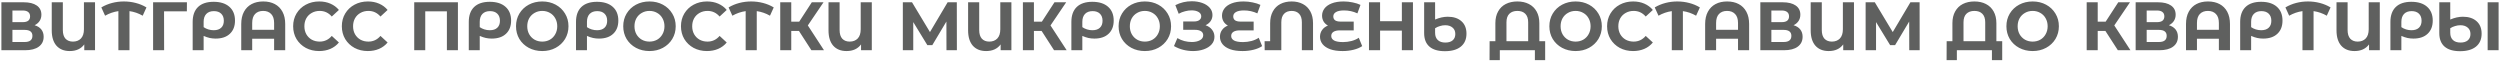 <?xml version="1.0" encoding="UTF-8"?> <svg xmlns="http://www.w3.org/2000/svg" width="1095" height="27" viewBox="0 0 1095 27" fill="none"> <path d="M15.16 11.05C16.44 11.43 17.42 12.05 18.1 12.91C18.78 13.77 19.12 14.83 19.12 16.09C19.12 17.95 18.41 19.4 16.99 20.44C15.59 21.48 13.58 22 10.96 22H0.61V1H10.39C12.83 1 14.73 1.47 16.09 2.41C17.45 3.35 18.13 4.69 18.13 6.43C18.13 7.47 17.87 8.39 17.35 9.19C16.83 9.97 16.1 10.59 15.16 11.05ZM5.44 9.7H9.97C11.03 9.7 11.83 9.49 12.37 9.07C12.91 8.63 13.18 7.99 13.18 7.15C13.18 6.33 12.9 5.7 12.34 5.26C11.8 4.82 11.01 4.6 9.97 4.6H5.44V9.7ZM10.78 18.4C13.06 18.4 14.2 17.5 14.2 15.7C14.2 13.96 13.06 13.09 10.78 13.09H5.44V18.4H10.78ZM41.623 1V22H36.913V19.45C35.474 21.39 33.353 22.36 30.553 22.36C28.073 22.36 26.134 21.58 24.733 20.02C23.354 18.44 22.663 16.2 22.663 13.3V1H27.523V13.15C27.523 14.83 27.913 16.1 28.694 16.96C29.494 17.8 30.573 18.22 31.933 18.22C33.394 18.22 34.563 17.77 35.444 16.87C36.324 15.95 36.764 14.6 36.764 12.82V1H41.623ZM62.503 6.88C60.703 5.84 58.773 5.17 56.713 4.87V22H51.853V4.87C49.793 5.17 47.853 5.84 46.033 6.88L44.383 3.25C45.823 2.39 47.383 1.74 49.063 1.3C50.743 0.86 52.473 0.64 54.253 0.64C56.053 0.64 57.793 0.86 59.473 1.3C61.173 1.74 62.733 2.39 64.153 3.25L62.503 6.88ZM81.845 4.96H71.855L71.885 22H67.055V1H81.875L81.845 4.96ZM93.569 0.79C96.508 0.79 98.799 1.51 100.439 2.95C102.099 4.39 102.929 6.41 102.929 9.01C102.929 11.47 102.179 13.4 100.679 14.8C99.198 16.2 97.118 16.9 94.439 16.9C93.558 16.9 92.698 16.81 91.859 16.63C91.038 16.45 90.148 16.15 89.189 15.73V22H84.388V9.58C84.388 6.76 85.168 4.59 86.728 3.07C88.308 1.55 90.588 0.79 93.569 0.79ZM93.599 13.24C95.019 13.24 96.109 12.88 96.868 12.16C97.648 11.44 98.038 10.42 98.038 9.1C98.038 7.76 97.648 6.72 96.868 5.98C96.109 5.24 95.049 4.87 93.689 4.87C92.269 4.87 91.159 5.28 90.359 6.1C89.579 6.92 89.189 8.07 89.189 9.55V11.89C89.788 12.31 90.469 12.64 91.228 12.88C92.008 13.12 92.799 13.24 93.599 13.24ZM115.292 0.64C117.232 0.64 118.922 1.02 120.362 1.78C121.802 2.54 122.922 3.66 123.722 5.14C124.522 6.62 124.922 8.41 124.922 10.51V22H120.062V16.96H110.462V22H105.662V10.51C105.662 8.41 106.062 6.62 106.862 5.14C107.662 3.66 108.782 2.54 110.222 1.78C111.662 1.02 113.352 0.64 115.292 0.64ZM120.062 13.06V10.06C120.062 8.32 119.632 7.01 118.772 6.13C117.912 5.23 116.742 4.78 115.262 4.78C113.762 4.78 112.582 5.23 111.722 6.13C110.882 7.01 110.462 8.32 110.462 10.06V13.06H120.062ZM139.769 22.36C137.629 22.36 135.689 21.9 133.949 20.98C132.229 20.04 130.869 18.75 129.869 17.11C128.889 15.45 128.399 13.58 128.399 11.5C128.399 9.42 128.889 7.56 129.869 5.92C130.869 4.26 132.229 2.97 133.949 2.05C135.689 1.11 137.639 0.64 139.799 0.64C141.619 0.64 143.259 0.96 144.719 1.6C146.199 2.24 147.439 3.16 148.439 4.36L145.319 7.24C143.899 5.6 142.139 4.78 140.039 4.78C138.739 4.78 137.579 5.07 136.559 5.65C135.539 6.21 134.739 7 134.159 8.02C133.599 9.04 133.319 10.2 133.319 11.5C133.319 12.8 133.599 13.96 134.159 14.98C134.739 16 135.539 16.8 136.559 17.38C137.579 17.94 138.739 18.22 140.039 18.22C142.139 18.22 143.899 17.39 145.319 15.73L148.439 18.61C147.439 19.83 146.199 20.76 144.719 21.4C143.239 22.04 141.589 22.36 139.769 22.36ZM161.097 22.36C158.957 22.36 157.017 21.9 155.277 20.98C153.557 20.04 152.197 18.75 151.197 17.11C150.217 15.45 149.727 13.58 149.727 11.5C149.727 9.42 150.217 7.56 151.197 5.92C152.197 4.26 153.557 2.97 155.277 2.05C157.017 1.11 158.967 0.64 161.127 0.64C162.947 0.64 164.587 0.96 166.047 1.6C167.527 2.24 168.767 3.16 169.767 4.36L166.647 7.24C165.227 5.6 163.467 4.78 161.367 4.78C160.067 4.78 158.907 5.07 157.887 5.65C156.867 6.21 156.067 7 155.487 8.02C154.927 9.04 154.647 10.2 154.647 11.5C154.647 12.8 154.927 13.96 155.487 14.98C156.067 16 156.867 16.8 157.887 17.38C158.907 17.94 160.067 18.22 161.367 18.22C163.467 18.22 165.227 17.39 166.647 15.73L169.767 18.61C168.767 19.83 167.527 20.76 166.047 21.4C164.567 22.04 162.917 22.36 161.097 22.36ZM200.57 1V22H195.74V4.96H186.26V22H181.43V1H200.57ZM214.506 0.79C217.446 0.79 219.736 1.51 221.376 2.95C223.036 4.39 223.866 6.41 223.866 9.01C223.866 11.47 223.116 13.4 221.616 14.8C220.136 16.2 218.056 16.9 215.376 16.9C214.496 16.9 213.636 16.81 212.796 16.63C211.976 16.45 211.086 16.15 210.126 15.73V22H205.326V9.58C205.326 6.76 206.106 4.59 207.666 3.07C209.246 1.55 211.526 0.79 214.506 0.79ZM214.536 13.24C215.956 13.24 217.046 12.88 217.806 12.16C218.586 11.44 218.976 10.42 218.976 9.1C218.976 7.76 218.586 6.72 217.806 5.98C217.046 5.24 215.986 4.87 214.626 4.87C213.206 4.87 212.096 5.28 211.296 6.1C210.516 6.92 210.126 8.07 210.126 9.55V11.89C210.726 12.31 211.406 12.64 212.166 12.88C212.946 13.12 213.736 13.24 214.536 13.24ZM237.505 22.36C235.325 22.36 233.355 21.89 231.595 20.95C229.855 20.01 228.485 18.72 227.485 17.08C226.505 15.42 226.015 13.56 226.015 11.5C226.015 9.44 226.505 7.59 227.485 5.95C228.485 4.29 229.855 2.99 231.595 2.05C233.355 1.11 235.325 0.64 237.505 0.64C239.685 0.64 241.645 1.11 243.385 2.05C245.125 2.99 246.495 4.29 247.495 5.95C248.495 7.59 248.995 9.44 248.995 11.5C248.995 13.56 248.495 15.42 247.495 17.08C246.495 18.72 245.125 20.01 243.385 20.95C241.645 21.89 239.685 22.36 237.505 22.36ZM237.505 18.22C238.745 18.22 239.865 17.94 240.865 17.38C241.865 16.8 242.645 16 243.205 14.98C243.785 13.96 244.075 12.8 244.075 11.5C244.075 10.2 243.785 9.04 243.205 8.02C242.645 7 241.865 6.21 240.865 5.65C239.865 5.07 238.745 4.78 237.505 4.78C236.265 4.78 235.145 5.07 234.145 5.65C233.145 6.21 232.355 7 231.775 8.02C231.215 9.04 230.935 10.2 230.935 11.5C230.935 12.8 231.215 13.96 231.775 14.98C232.355 16 233.145 16.8 234.145 17.38C235.145 17.94 236.265 18.22 237.505 18.22ZM261.469 0.79C264.409 0.79 266.699 1.51 268.339 2.95C269.999 4.39 270.829 6.41 270.829 9.01C270.829 11.47 270.079 13.4 268.579 14.8C267.099 16.2 265.019 16.9 262.339 16.9C261.459 16.9 260.599 16.81 259.759 16.63C258.939 16.45 258.049 16.15 257.089 15.73V22H252.289V9.58C252.289 6.76 253.069 4.59 254.629 3.07C256.209 1.55 258.489 0.79 261.469 0.79ZM261.499 13.24C262.919 13.24 264.009 12.88 264.769 12.16C265.549 11.44 265.939 10.42 265.939 9.1C265.939 7.76 265.549 6.72 264.769 5.98C264.009 5.24 262.949 4.87 261.589 4.87C260.169 4.87 259.059 5.28 258.259 6.1C257.479 6.92 257.089 8.07 257.089 9.55V11.89C257.689 12.31 258.369 12.64 259.129 12.88C259.909 13.12 260.699 13.24 261.499 13.24ZM284.468 22.36C282.288 22.36 280.318 21.89 278.558 20.95C276.818 20.01 275.448 18.72 274.448 17.08C273.468 15.42 272.978 13.56 272.978 11.5C272.978 9.44 273.468 7.59 274.448 5.95C275.448 4.29 276.818 2.99 278.558 2.05C280.318 1.11 282.288 0.64 284.468 0.64C286.648 0.64 288.608 1.11 290.348 2.05C292.088 2.99 293.458 4.29 294.458 5.95C295.458 7.59 295.958 9.44 295.958 11.5C295.958 13.56 295.458 15.42 294.458 17.08C293.458 18.72 292.088 20.01 290.348 20.95C288.608 21.89 286.648 22.36 284.468 22.36ZM284.468 18.22C285.708 18.22 286.828 17.94 287.828 17.38C288.828 16.8 289.608 16 290.168 14.98C290.748 13.96 291.038 12.8 291.038 11.5C291.038 10.2 290.748 9.04 290.168 8.02C289.608 7 288.828 6.21 287.828 5.65C286.828 5.07 285.708 4.78 284.468 4.78C283.228 4.78 282.108 5.07 281.108 5.65C280.108 6.21 279.318 7 278.738 8.02C278.178 9.04 277.898 10.2 277.898 11.5C277.898 12.8 278.178 13.96 278.738 14.98C279.318 16 280.108 16.8 281.108 17.38C282.108 17.94 283.228 18.22 284.468 18.22ZM309.632 22.36C307.492 22.36 305.552 21.9 303.812 20.98C302.092 20.04 300.732 18.75 299.732 17.11C298.752 15.45 298.262 13.58 298.262 11.5C298.262 9.42 298.752 7.56 299.732 5.92C300.732 4.26 302.092 2.97 303.812 2.05C305.552 1.11 307.502 0.64 309.662 0.64C311.482 0.64 313.122 0.96 314.582 1.6C316.062 2.24 317.302 3.16 318.302 4.36L315.182 7.24C313.762 5.6 312.002 4.78 309.902 4.78C308.602 4.78 307.442 5.07 306.422 5.65C305.402 6.21 304.602 7 304.022 8.02C303.462 9.04 303.182 10.2 303.182 11.5C303.182 12.8 303.462 13.96 304.022 14.98C304.602 16 305.402 16.8 306.422 17.38C307.442 17.94 308.602 18.22 309.902 18.22C312.002 18.22 313.762 17.39 315.182 15.73L318.302 18.61C317.302 19.83 316.062 20.76 314.582 21.4C313.102 22.04 311.452 22.36 309.632 22.36ZM337.249 6.88C335.449 5.84 333.519 5.17 331.459 4.87V22H326.599V4.87C324.539 5.17 322.599 5.84 320.779 6.88L319.129 3.25C320.569 2.39 322.129 1.74 323.809 1.3C325.489 0.86 327.219 0.64 328.999 0.64C330.799 0.64 332.539 0.86 334.219 1.3C335.919 1.74 337.479 2.39 338.899 3.25L337.249 6.88ZM349.931 13.54H346.571V22H341.741V1H346.571V9.49H350.051L355.571 1H360.701L353.831 11.14L360.911 22H355.391L349.931 13.54ZM381.848 1V22H377.138V19.45C375.698 21.39 373.578 22.36 370.778 22.36C368.298 22.36 366.358 21.58 364.958 20.02C363.578 18.44 362.888 16.2 362.888 13.3V1H367.748V13.15C367.748 14.83 368.138 16.1 368.918 16.96C369.718 17.8 370.798 18.22 372.158 18.22C373.618 18.22 374.788 17.77 375.668 16.87C376.548 15.95 376.988 14.6 376.988 12.82V1H381.848ZM414.554 22L414.524 9.43L408.344 19.78H406.184L400.004 9.67V22H395.444V1H399.464L407.324 14.05L415.064 1H419.084L419.114 22H414.554ZM442.991 1V22H438.281V19.45C436.841 21.39 434.721 22.36 431.921 22.36C429.441 22.36 427.501 21.58 426.101 20.02C424.721 18.44 424.031 16.2 424.031 13.3V1H428.891V13.15C428.891 14.83 429.281 16.1 430.061 16.96C430.861 17.8 431.941 18.22 433.301 18.22C434.761 18.22 435.931 17.77 436.811 16.87C437.691 15.95 438.131 14.6 438.131 12.82V1H442.991ZM456.22 13.54H452.86V22H448.03V1H452.86V9.49H456.34L461.86 1H466.99L460.12 11.14L467.2 22H461.68L456.22 13.54ZM478.442 0.79C481.382 0.79 483.672 1.51 485.312 2.95C486.972 4.39 487.802 6.41 487.802 9.01C487.802 11.47 487.052 13.4 485.552 14.8C484.072 16.2 481.992 16.9 479.312 16.9C478.432 16.9 477.572 16.81 476.732 16.63C475.912 16.45 475.022 16.15 474.062 15.73V22H469.262V9.58C469.262 6.76 470.042 4.59 471.602 3.07C473.182 1.55 475.462 0.79 478.442 0.79ZM478.472 13.24C479.892 13.24 480.982 12.88 481.742 12.16C482.522 11.44 482.912 10.42 482.912 9.1C482.912 7.76 482.522 6.72 481.742 5.98C480.982 5.24 479.922 4.87 478.562 4.87C477.142 4.87 476.032 5.28 475.232 6.1C474.452 6.92 474.062 8.07 474.062 9.55V11.89C474.662 12.31 475.342 12.64 476.102 12.88C476.882 13.12 477.672 13.24 478.472 13.24ZM501.441 22.36C499.261 22.36 497.291 21.89 495.531 20.95C493.791 20.01 492.421 18.72 491.421 17.08C490.441 15.42 489.951 13.56 489.951 11.5C489.951 9.44 490.441 7.59 491.421 5.95C492.421 4.29 493.791 2.99 495.531 2.05C497.291 1.11 499.261 0.64 501.441 0.64C503.621 0.64 505.581 1.11 507.321 2.05C509.061 2.99 510.431 4.29 511.431 5.95C512.431 7.59 512.931 9.44 512.931 11.5C512.931 13.56 512.431 15.42 511.431 17.08C510.431 18.72 509.061 20.01 507.321 20.95C505.581 21.89 503.621 22.36 501.441 22.36ZM501.441 18.22C502.681 18.22 503.801 17.94 504.801 17.38C505.801 16.8 506.581 16 507.141 14.98C507.721 13.96 508.011 12.8 508.011 11.5C508.011 10.2 507.721 9.04 507.141 8.02C506.581 7 505.801 6.21 504.801 5.65C503.801 5.07 502.681 4.78 501.441 4.78C500.201 4.78 499.081 5.07 498.081 5.65C497.081 6.21 496.291 7 495.711 8.02C495.151 9.04 494.871 10.2 494.871 11.5C494.871 12.8 495.151 13.96 495.711 14.98C496.291 16 497.081 16.8 498.081 17.38C499.081 17.94 500.201 18.22 501.441 18.22ZM528.029 11.05C529.249 11.47 530.199 12.13 530.879 13.03C531.579 13.91 531.929 14.94 531.929 16.12C531.929 17.4 531.509 18.51 530.669 19.45C529.829 20.39 528.689 21.11 527.249 21.61C525.829 22.11 524.269 22.36 522.569 22.36C521.129 22.36 519.689 22.18 518.249 21.82C516.829 21.46 515.479 20.91 514.199 20.17L515.699 16.69C516.619 17.25 517.629 17.68 518.729 17.98C519.849 18.26 520.939 18.4 521.999 18.4C523.439 18.4 524.629 18.14 525.569 17.62C526.529 17.1 527.009 16.37 527.009 15.43C527.009 14.65 526.679 14.06 526.019 13.66C525.379 13.26 524.499 13.06 523.379 13.06H518.249V9.4H523.019C523.999 9.4 524.759 9.2 525.299 8.8C525.859 8.4 526.139 7.85 526.139 7.15C526.139 6.33 525.739 5.69 524.939 5.23C524.159 4.77 523.149 4.54 521.909 4.54C520.989 4.54 520.039 4.67 519.059 4.93C518.079 5.17 517.149 5.54 516.269 6.04L514.799 2.26C517.019 1.12 519.419 0.55 521.999 0.55C523.639 0.55 525.149 0.79 526.529 1.27C527.909 1.75 529.009 2.45 529.829 3.37C530.649 4.29 531.059 5.36 531.059 6.58C531.059 7.58 530.789 8.47 530.249 9.25C529.709 10.03 528.969 10.63 528.029 11.05ZM552.816 20.2C551.816 20.88 550.556 21.41 549.036 21.79C547.536 22.17 545.936 22.36 544.236 22.36C542.116 22.36 540.316 22.1 538.836 21.58C537.356 21.04 536.236 20.3 535.476 19.36C534.716 18.4 534.336 17.31 534.336 16.09C534.336 14.97 534.646 13.98 535.266 13.12C535.886 12.26 536.736 11.62 537.816 11.2C536.996 10.76 536.356 10.16 535.896 9.4C535.456 8.64 535.236 7.79 535.236 6.85C535.236 5.71 535.586 4.67 536.286 3.73C536.986 2.79 538.046 2.04 539.466 1.48C540.886 0.92 542.626 0.64 544.686 0.64C546.046 0.64 547.376 0.78 548.676 1.06C549.976 1.32 551.106 1.68 552.066 2.14L550.716 5.86C548.876 5 546.926 4.57 544.866 4.57C543.306 4.57 542.126 4.81 541.326 5.29C540.546 5.75 540.156 6.38 540.156 7.18C540.156 7.92 540.416 8.49 540.936 8.89C541.476 9.27 542.286 9.46 543.366 9.46H549.096V13.3H543.066C541.846 13.3 540.906 13.51 540.246 13.93C539.586 14.35 539.256 14.96 539.256 15.76C539.256 16.6 539.676 17.26 540.516 17.74C541.376 18.2 542.686 18.43 544.446 18.43C545.686 18.43 546.926 18.27 548.166 17.95C549.406 17.61 550.456 17.14 551.316 16.54L552.816 20.2ZM565.746 0.64C567.606 0.64 569.236 1.01 570.636 1.75C572.056 2.49 573.156 3.58 573.936 5.02C574.716 6.44 575.106 8.16 575.106 10.18V22H570.216V9.76C570.216 8.12 569.816 6.88 569.016 6.04C568.216 5.2 567.126 4.78 565.746 4.78C564.346 4.78 563.236 5.2 562.416 6.04C561.616 6.88 561.216 8.12 561.216 9.76V22H553.926L553.896 18.04H556.326V10.18C556.326 8.16 556.716 6.44 557.496 5.02C558.276 3.58 559.376 2.49 560.796 1.75C562.216 1.01 563.866 0.64 565.746 0.64ZM596.644 20.2C595.644 20.88 594.384 21.41 592.864 21.79C591.364 22.17 589.764 22.36 588.064 22.36C585.944 22.36 584.144 22.1 582.664 21.58C581.184 21.04 580.064 20.3 579.304 19.36C578.544 18.4 578.164 17.31 578.164 16.09C578.164 14.97 578.474 13.98 579.094 13.12C579.714 12.26 580.564 11.62 581.644 11.2C580.824 10.76 580.184 10.16 579.724 9.4C579.284 8.64 579.064 7.79 579.064 6.85C579.064 5.71 579.414 4.67 580.114 3.73C580.814 2.79 581.874 2.04 583.294 1.48C584.714 0.92 586.454 0.64 588.514 0.64C589.874 0.64 591.204 0.78 592.504 1.06C593.804 1.32 594.934 1.68 595.894 2.14L594.544 5.86C592.704 5 590.754 4.57 588.694 4.57C587.134 4.57 585.954 4.81 585.154 5.29C584.374 5.75 583.984 6.38 583.984 7.18C583.984 7.92 584.244 8.49 584.764 8.89C585.304 9.27 586.114 9.46 587.194 9.46H592.924V13.3H586.894C585.674 13.3 584.734 13.51 584.074 13.93C583.414 14.35 583.084 14.96 583.084 15.76C583.084 16.6 583.504 17.26 584.344 17.74C585.204 18.2 586.514 18.43 588.274 18.43C589.514 18.43 590.754 18.27 591.994 17.95C593.234 17.61 594.284 17.14 595.144 16.54L596.644 20.2ZM618.874 1V22H614.014V13.39H604.474V22H599.614V1H604.474V9.28H614.014V1H618.874ZM634.125 7.33C636.645 7.33 638.635 7.98 640.095 9.28C641.575 10.58 642.315 12.4 642.315 14.74C642.315 17.18 641.495 19.07 639.855 20.41C638.215 21.75 635.885 22.42 632.865 22.42C629.885 22.42 627.625 21.75 626.085 20.41C624.545 19.07 623.775 17.1 623.775 14.5V1H628.575V8.56C630.475 7.74 632.325 7.33 634.125 7.33ZM633.075 18.64C634.455 18.64 635.525 18.31 636.285 17.65C637.045 16.99 637.425 16.07 637.425 14.89C637.425 13.67 637.015 12.73 636.195 12.07C635.395 11.39 634.325 11.05 632.985 11.05C632.245 11.05 631.485 11.17 630.705 11.41C629.925 11.63 629.215 11.95 628.575 12.37V14.38C628.575 15.74 628.965 16.79 629.745 17.53C630.525 18.27 631.635 18.64 633.075 18.64ZM676.78 18.04V26.35H672.28V22H656.92V26.35H652.42L652.45 18.04H654.97V10.18C654.97 8.16 655.37 6.44 656.17 5.02C656.97 3.58 658.09 2.49 659.53 1.75C660.99 1.01 662.68 0.64 664.6 0.64C666.52 0.64 668.2 1.01 669.64 1.75C671.1 2.49 672.23 3.58 673.03 5.02C673.83 6.44 674.23 8.16 674.23 10.18V18.04H676.78ZM669.34 18.04V9.76C669.34 8.12 668.92 6.88 668.08 6.04C667.26 5.2 666.1 4.78 664.6 4.78C663.12 4.78 661.95 5.2 661.09 6.04C660.25 6.88 659.83 8.12 659.83 9.76V18.04H669.34ZM690.112 22.36C687.932 22.36 685.962 21.89 684.202 20.95C682.462 20.01 681.092 18.72 680.092 17.08C679.112 15.42 678.622 13.56 678.622 11.5C678.622 9.44 679.112 7.59 680.092 5.95C681.092 4.29 682.462 2.99 684.202 2.05C685.962 1.11 687.932 0.64 690.112 0.64C692.292 0.64 694.252 1.11 695.992 2.05C697.732 2.99 699.102 4.29 700.102 5.95C701.102 7.59 701.602 9.44 701.602 11.5C701.602 13.56 701.102 15.42 700.102 17.08C699.102 18.72 697.732 20.01 695.992 20.95C694.252 21.89 692.292 22.36 690.112 22.36ZM690.112 18.22C691.352 18.22 692.472 17.94 693.472 17.38C694.472 16.8 695.252 16 695.812 14.98C696.392 13.96 696.682 12.8 696.682 11.5C696.682 10.2 696.392 9.04 695.812 8.02C695.252 7 694.472 6.21 693.472 5.65C692.472 5.07 691.352 4.78 690.112 4.78C688.872 4.78 687.752 5.07 686.752 5.65C685.752 6.21 684.962 7 684.382 8.02C683.822 9.04 683.542 10.2 683.542 11.5C683.542 12.8 683.822 13.96 684.382 14.98C684.962 16 685.752 16.8 686.752 17.38C687.752 17.94 688.872 18.22 690.112 18.22ZM715.276 22.36C713.136 22.36 711.196 21.9 709.456 20.98C707.736 20.04 706.376 18.75 705.376 17.11C704.396 15.45 703.906 13.58 703.906 11.5C703.906 9.42 704.396 7.56 705.376 5.92C706.376 4.26 707.736 2.97 709.456 2.05C711.196 1.11 713.146 0.64 715.306 0.64C717.126 0.64 718.766 0.96 720.226 1.6C721.706 2.24 722.946 3.16 723.946 4.36L720.826 7.24C719.406 5.6 717.646 4.78 715.546 4.78C714.246 4.78 713.086 5.07 712.066 5.65C711.046 6.21 710.246 7 709.666 8.02C709.106 9.04 708.826 10.2 708.826 11.5C708.826 12.8 709.106 13.96 709.666 14.98C710.246 16 711.046 16.8 712.066 17.38C713.086 17.94 714.246 18.22 715.546 18.22C717.646 18.22 719.406 17.39 720.826 15.73L723.946 18.61C722.946 19.83 721.706 20.76 720.226 21.4C718.746 22.04 717.096 22.36 715.276 22.36ZM742.894 6.88C741.094 5.84 739.164 5.17 737.104 4.87V22H732.244V4.87C730.184 5.17 728.244 5.84 726.424 6.88L724.774 3.25C726.214 2.39 727.774 1.74 729.454 1.3C731.134 0.86 732.864 0.64 734.644 0.64C736.444 0.64 738.184 0.86 739.864 1.3C741.564 1.74 743.124 2.39 744.544 3.25L742.894 6.88ZM756.483 0.64C758.423 0.64 760.113 1.02 761.553 1.78C762.993 2.54 764.113 3.66 764.913 5.14C765.713 6.62 766.113 8.41 766.113 10.51V22H761.253V16.96H751.653V22H746.853V10.51C746.853 8.41 747.253 6.62 748.053 5.14C748.853 3.66 749.973 2.54 751.413 1.78C752.853 1.02 754.543 0.64 756.483 0.64ZM761.253 13.06V10.06C761.253 8.32 760.823 7.01 759.963 6.13C759.103 5.23 757.933 4.78 756.453 4.78C754.953 4.78 753.773 5.23 752.913 6.13C752.073 7.01 751.653 8.32 751.653 10.06V13.06H761.253ZM785.58 11.05C786.86 11.43 787.84 12.05 788.52 12.91C789.2 13.77 789.54 14.83 789.54 16.09C789.54 17.95 788.83 19.4 787.41 20.44C786.01 21.48 784 22 781.38 22H771.03V1H780.81C783.25 1 785.15 1.47 786.51 2.41C787.87 3.35 788.55 4.69 788.55 6.43C788.55 7.47 788.29 8.39 787.77 9.19C787.25 9.97 786.52 10.59 785.58 11.05ZM775.86 9.7H780.39C781.45 9.7 782.25 9.49 782.79 9.07C783.33 8.63 783.6 7.99 783.6 7.15C783.6 6.33 783.32 5.7 782.76 5.26C782.22 4.82 781.43 4.6 780.39 4.6H775.86V9.7ZM781.2 18.4C783.48 18.4 784.62 17.5 784.62 15.7C784.62 13.96 783.48 13.09 781.2 13.09H775.86V18.4H781.2ZM812.043 1V22H807.333V19.45C805.893 21.39 803.773 22.36 800.973 22.36C798.493 22.36 796.553 21.58 795.153 20.02C793.773 18.44 793.083 16.2 793.083 13.3V1H797.943V13.15C797.943 14.83 798.333 16.1 799.113 16.96C799.913 17.8 800.993 18.22 802.353 18.22C803.813 18.22 804.983 17.77 805.863 16.87C806.743 15.95 807.183 14.6 807.183 12.82V1H812.043ZM836.253 22L836.223 9.43L830.043 19.78H827.883L821.703 9.67V22H817.143V1H821.163L829.023 14.05L836.763 1H840.783L840.813 22H836.253ZM876.966 18.04V26.35H872.466V22H857.106V26.35H852.606L852.636 18.04H855.156V10.18C855.156 8.16 855.556 6.44 856.356 5.02C857.156 3.58 858.276 2.49 859.716 1.75C861.176 1.01 862.866 0.64 864.786 0.64C866.706 0.64 868.386 1.01 869.826 1.75C871.286 2.49 872.416 3.58 873.216 5.02C874.016 6.44 874.416 8.16 874.416 10.18V18.04H876.966ZM869.526 18.04V9.76C869.526 8.12 869.106 6.88 868.266 6.04C867.446 5.2 866.286 4.78 864.786 4.78C863.306 4.78 862.136 5.2 861.276 6.04C860.436 6.88 860.016 8.12 860.016 9.76V18.04H869.526ZM890.298 22.36C888.118 22.36 886.148 21.89 884.388 20.95C882.648 20.01 881.278 18.72 880.278 17.08C879.298 15.42 878.808 13.56 878.808 11.5C878.808 9.44 879.298 7.59 880.278 5.95C881.278 4.29 882.648 2.99 884.388 2.05C886.148 1.11 888.118 0.64 890.298 0.64C892.478 0.64 894.438 1.11 896.178 2.05C897.918 2.99 899.288 4.29 900.288 5.95C901.288 7.59 901.788 9.44 901.788 11.5C901.788 13.56 901.288 15.42 900.288 17.08C899.288 18.72 897.918 20.01 896.178 20.95C894.438 21.89 892.478 22.36 890.298 22.36ZM890.298 18.22C891.538 18.22 892.658 17.94 893.658 17.38C894.658 16.8 895.438 16 895.998 14.98C896.578 13.96 896.868 12.8 896.868 11.5C896.868 10.2 896.578 9.04 895.998 8.02C895.438 7 894.658 6.21 893.658 5.65C892.658 5.07 891.538 4.78 890.298 4.78C889.058 4.78 887.938 5.07 886.938 5.65C885.938 6.21 885.148 7 884.568 8.02C884.008 9.04 883.728 10.2 883.728 11.5C883.728 12.8 884.008 13.96 884.568 14.98C885.148 16 885.938 16.8 886.938 17.38C887.938 17.94 889.058 18.22 890.298 18.22ZM922.158 13.54H918.798V22H913.968V1H918.798V9.49H922.278L927.798 1H932.928L926.058 11.14L933.138 22H927.618L922.158 13.54ZM949.965 11.05C951.245 11.43 952.225 12.05 952.905 12.91C953.585 13.77 953.925 14.83 953.925 16.09C953.925 17.95 953.215 19.4 951.795 20.44C950.395 21.48 948.385 22 945.765 22H935.415V1H945.195C947.635 1 949.535 1.47 950.895 2.41C952.255 3.35 952.935 4.69 952.935 6.43C952.935 7.47 952.675 8.39 952.155 9.19C951.635 9.97 950.905 10.59 949.965 11.05ZM940.245 9.7H944.775C945.835 9.7 946.635 9.49 947.175 9.07C947.715 8.63 947.985 7.99 947.985 7.15C947.985 6.33 947.705 5.7 947.145 5.26C946.605 4.82 945.815 4.6 944.775 4.6H940.245V9.7ZM945.585 18.4C947.865 18.4 949.005 17.5 949.005 15.7C949.005 13.96 947.865 13.09 945.585 13.09H940.245V18.4H945.585ZM967.098 0.64C969.038 0.64 970.728 1.02 972.168 1.78C973.608 2.54 974.728 3.66 975.528 5.14C976.328 6.62 976.728 8.41 976.728 10.51V22H971.868V16.96H962.268V22H957.468V10.51C957.468 8.41 957.868 6.62 958.668 5.14C959.468 3.66 960.588 2.54 962.028 1.78C963.468 1.02 965.158 0.64 967.098 0.64ZM971.868 13.06V10.06C971.868 8.32 971.438 7.01 970.578 6.13C969.718 5.23 968.548 4.78 967.068 4.78C965.568 4.78 964.388 5.23 963.528 6.13C962.688 7.01 962.268 8.32 962.268 10.06V13.06H971.868ZM990.375 0.79C993.315 0.79 995.605 1.51 997.245 2.95C998.905 4.39 999.735 6.41 999.735 9.01C999.735 11.47 998.985 13.4 997.485 14.8C996.005 16.2 993.925 16.9 991.245 16.9C990.365 16.9 989.505 16.81 988.665 16.63C987.845 16.45 986.955 16.15 985.995 15.73V22H981.195V9.58C981.195 6.76 981.975 4.59 983.535 3.07C985.115 1.55 987.395 0.79 990.375 0.79ZM990.405 13.24C991.825 13.24 992.915 12.88 993.675 12.16C994.455 11.44 994.845 10.42 994.845 9.1C994.845 7.76 994.455 6.72 993.675 5.98C992.915 5.24 991.855 4.87 990.495 4.87C989.075 4.87 987.965 5.28 987.165 6.1C986.385 6.92 985.995 8.07 985.995 9.55V11.89C986.595 12.31 987.275 12.64 988.035 12.88C988.815 13.12 989.605 13.24 990.405 13.24ZM1019.13 6.88C1017.33 5.84 1015.4 5.17 1013.34 4.87V22H1008.48V4.87C1006.42 5.17 1004.48 5.84 1002.66 6.88L1001.01 3.25C1002.45 2.39 1004.01 1.74 1005.69 1.3C1007.37 0.86 1009.1 0.64 1010.88 0.64C1012.68 0.64 1014.42 0.86 1016.1 1.3C1017.8 1.74 1019.36 2.39 1020.78 3.25L1019.13 6.88ZM1042.35 1V22H1037.64V19.45C1036.2 21.39 1034.08 22.36 1031.28 22.36C1028.8 22.36 1026.86 21.58 1025.46 20.02C1024.08 18.44 1023.39 16.2 1023.39 13.3V1H1028.25V13.15C1028.25 14.83 1028.64 16.1 1029.42 16.96C1030.22 17.8 1031.3 18.22 1032.66 18.22C1034.12 18.22 1035.29 17.77 1036.17 16.87C1037.05 15.95 1037.49 14.6 1037.49 12.82V1H1042.35ZM1056.18 0.79C1059.12 0.79 1061.41 1.51 1063.05 2.95C1064.71 4.39 1065.54 6.41 1065.54 9.01C1065.54 11.47 1064.79 13.4 1063.29 14.8C1061.81 16.2 1059.73 16.9 1057.05 16.9C1056.17 16.9 1055.31 16.81 1054.47 16.63C1053.65 16.45 1052.76 16.15 1051.8 15.73V22H1047V9.58C1047 6.76 1047.78 4.59 1049.34 3.07C1050.92 1.55 1053.2 0.79 1056.18 0.79ZM1056.21 13.24C1057.63 13.24 1058.72 12.88 1059.48 12.16C1060.26 11.44 1060.65 10.42 1060.65 9.1C1060.65 7.76 1060.26 6.72 1059.48 5.98C1058.72 5.24 1057.66 4.87 1056.3 4.87C1054.88 4.87 1053.77 5.28 1052.97 6.1C1052.19 6.92 1051.8 8.07 1051.8 9.55V11.89C1052.4 12.31 1053.08 12.64 1053.84 12.88C1054.62 13.12 1055.41 13.24 1056.21 13.24ZM1078.76 7.33C1081.28 7.33 1083.27 7.98 1084.73 9.28C1086.21 10.58 1086.95 12.4 1086.95 14.74C1086.95 17.18 1086.13 19.07 1084.49 20.41C1082.85 21.75 1080.52 22.42 1077.5 22.42C1074.52 22.42 1072.26 21.75 1070.72 20.41C1069.18 19.07 1068.41 17.1 1068.41 14.5V1H1073.21V8.56C1075.11 7.74 1076.96 7.33 1078.76 7.33ZM1094.39 1V22H1089.59V1H1094.39ZM1077.71 18.64C1079.09 18.64 1080.16 18.31 1080.92 17.65C1081.68 16.99 1082.06 16.07 1082.06 14.89C1082.06 13.67 1081.65 12.73 1080.83 12.07C1080.03 11.39 1078.96 11.05 1077.62 11.05C1076.88 11.05 1076.12 11.17 1075.34 11.41C1074.56 11.63 1073.85 11.95 1073.21 12.37V14.38C1073.21 15.74 1073.6 16.79 1074.38 17.53C1075.16 18.27 1076.27 18.64 1077.71 18.64Z" fill="#242624" fill-opacity="0.73"></path> </svg> 